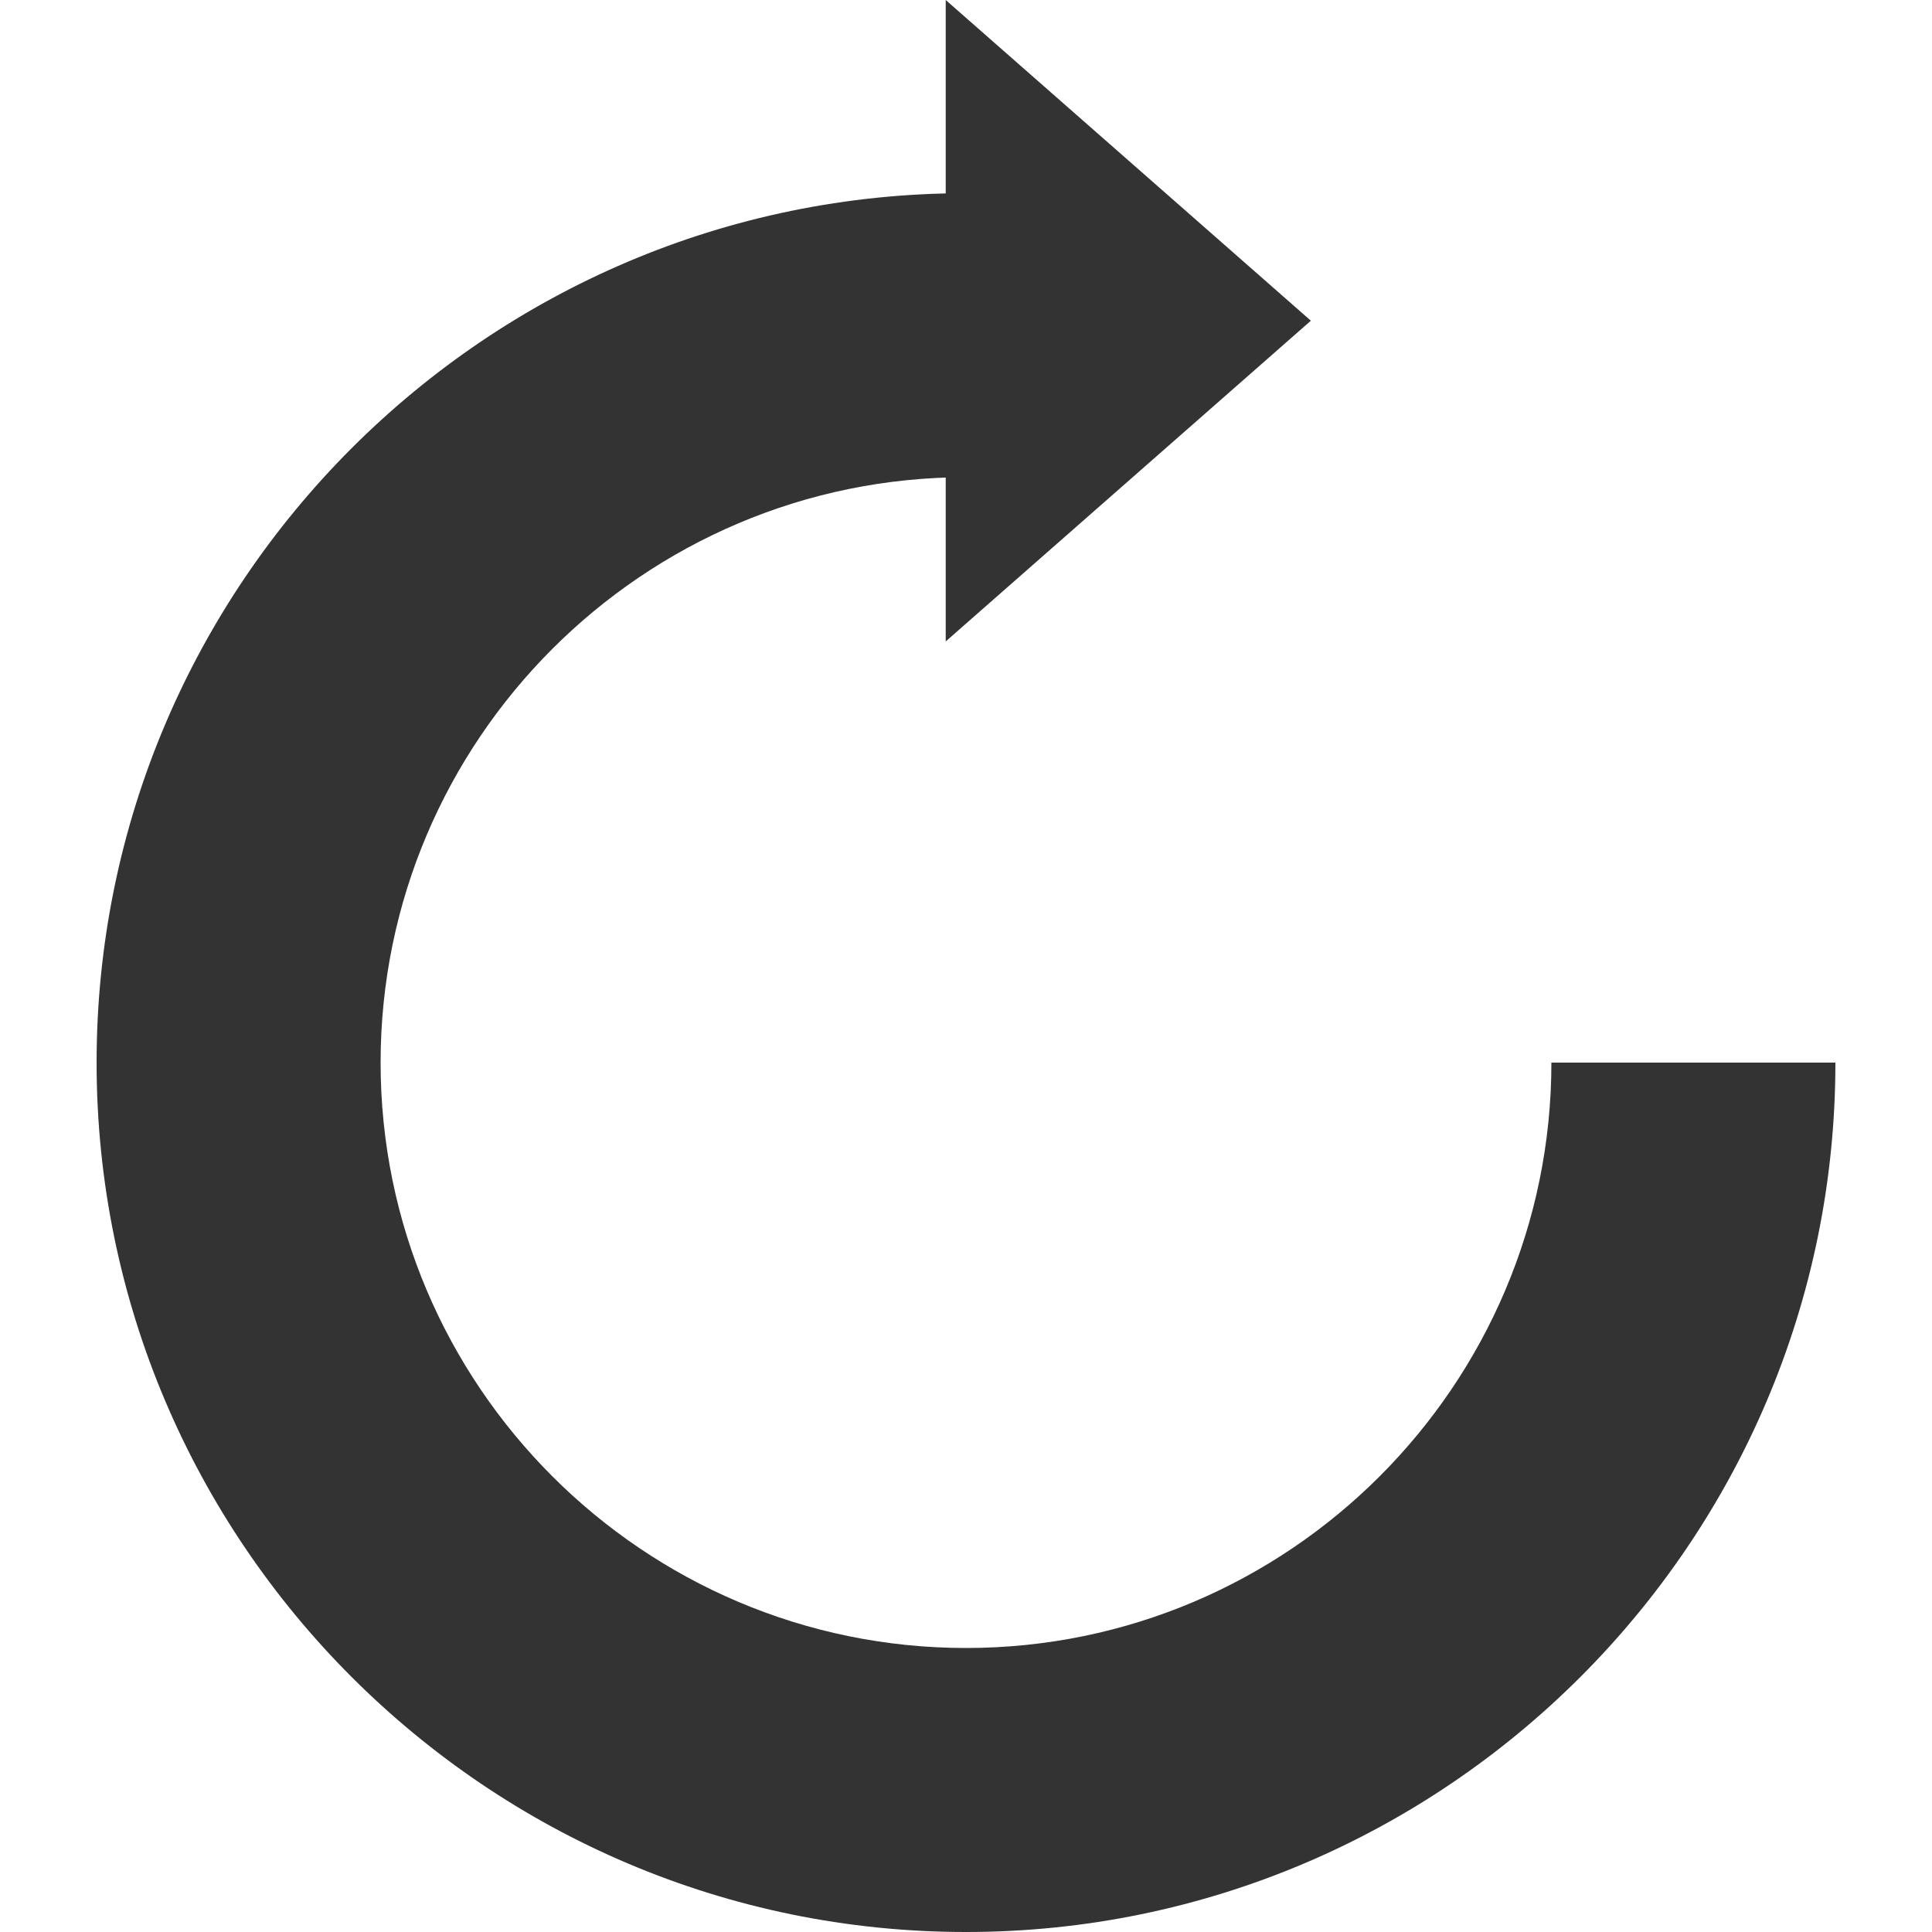 <?xml version="1.0" encoding="UTF-8"?>
<svg id="icon" xmlns="http://www.w3.org/2000/svg" viewBox="0 0 20 20">
  <defs>
    <style>
      .cls-1 {
        fill: #333;
        stroke-width: 0px;
      }
    </style>
  </defs>
  <g id="icon_upgrade">
    <g id="grp">
      <path id="path" class="cls-1" d="M10,20c-4.96,0-9-4.04-9-9S5.04,2,10,2v2.94c-3.34,0-6.06,2.72-6.06,6.06s2.72,6.06,6.06,6.06,6.06-2.72,6.06-6.06h2.94c0,4.96-4.04,9-9,9Z"/>
    </g>
    <g id="grp-2" data-name="grp">
      <polygon id="polygon" class="cls-1" points="13.57 3.32 9.79 0 9.79 6.64 13.57 3.32"/>
    </g>
  </g>
</svg>